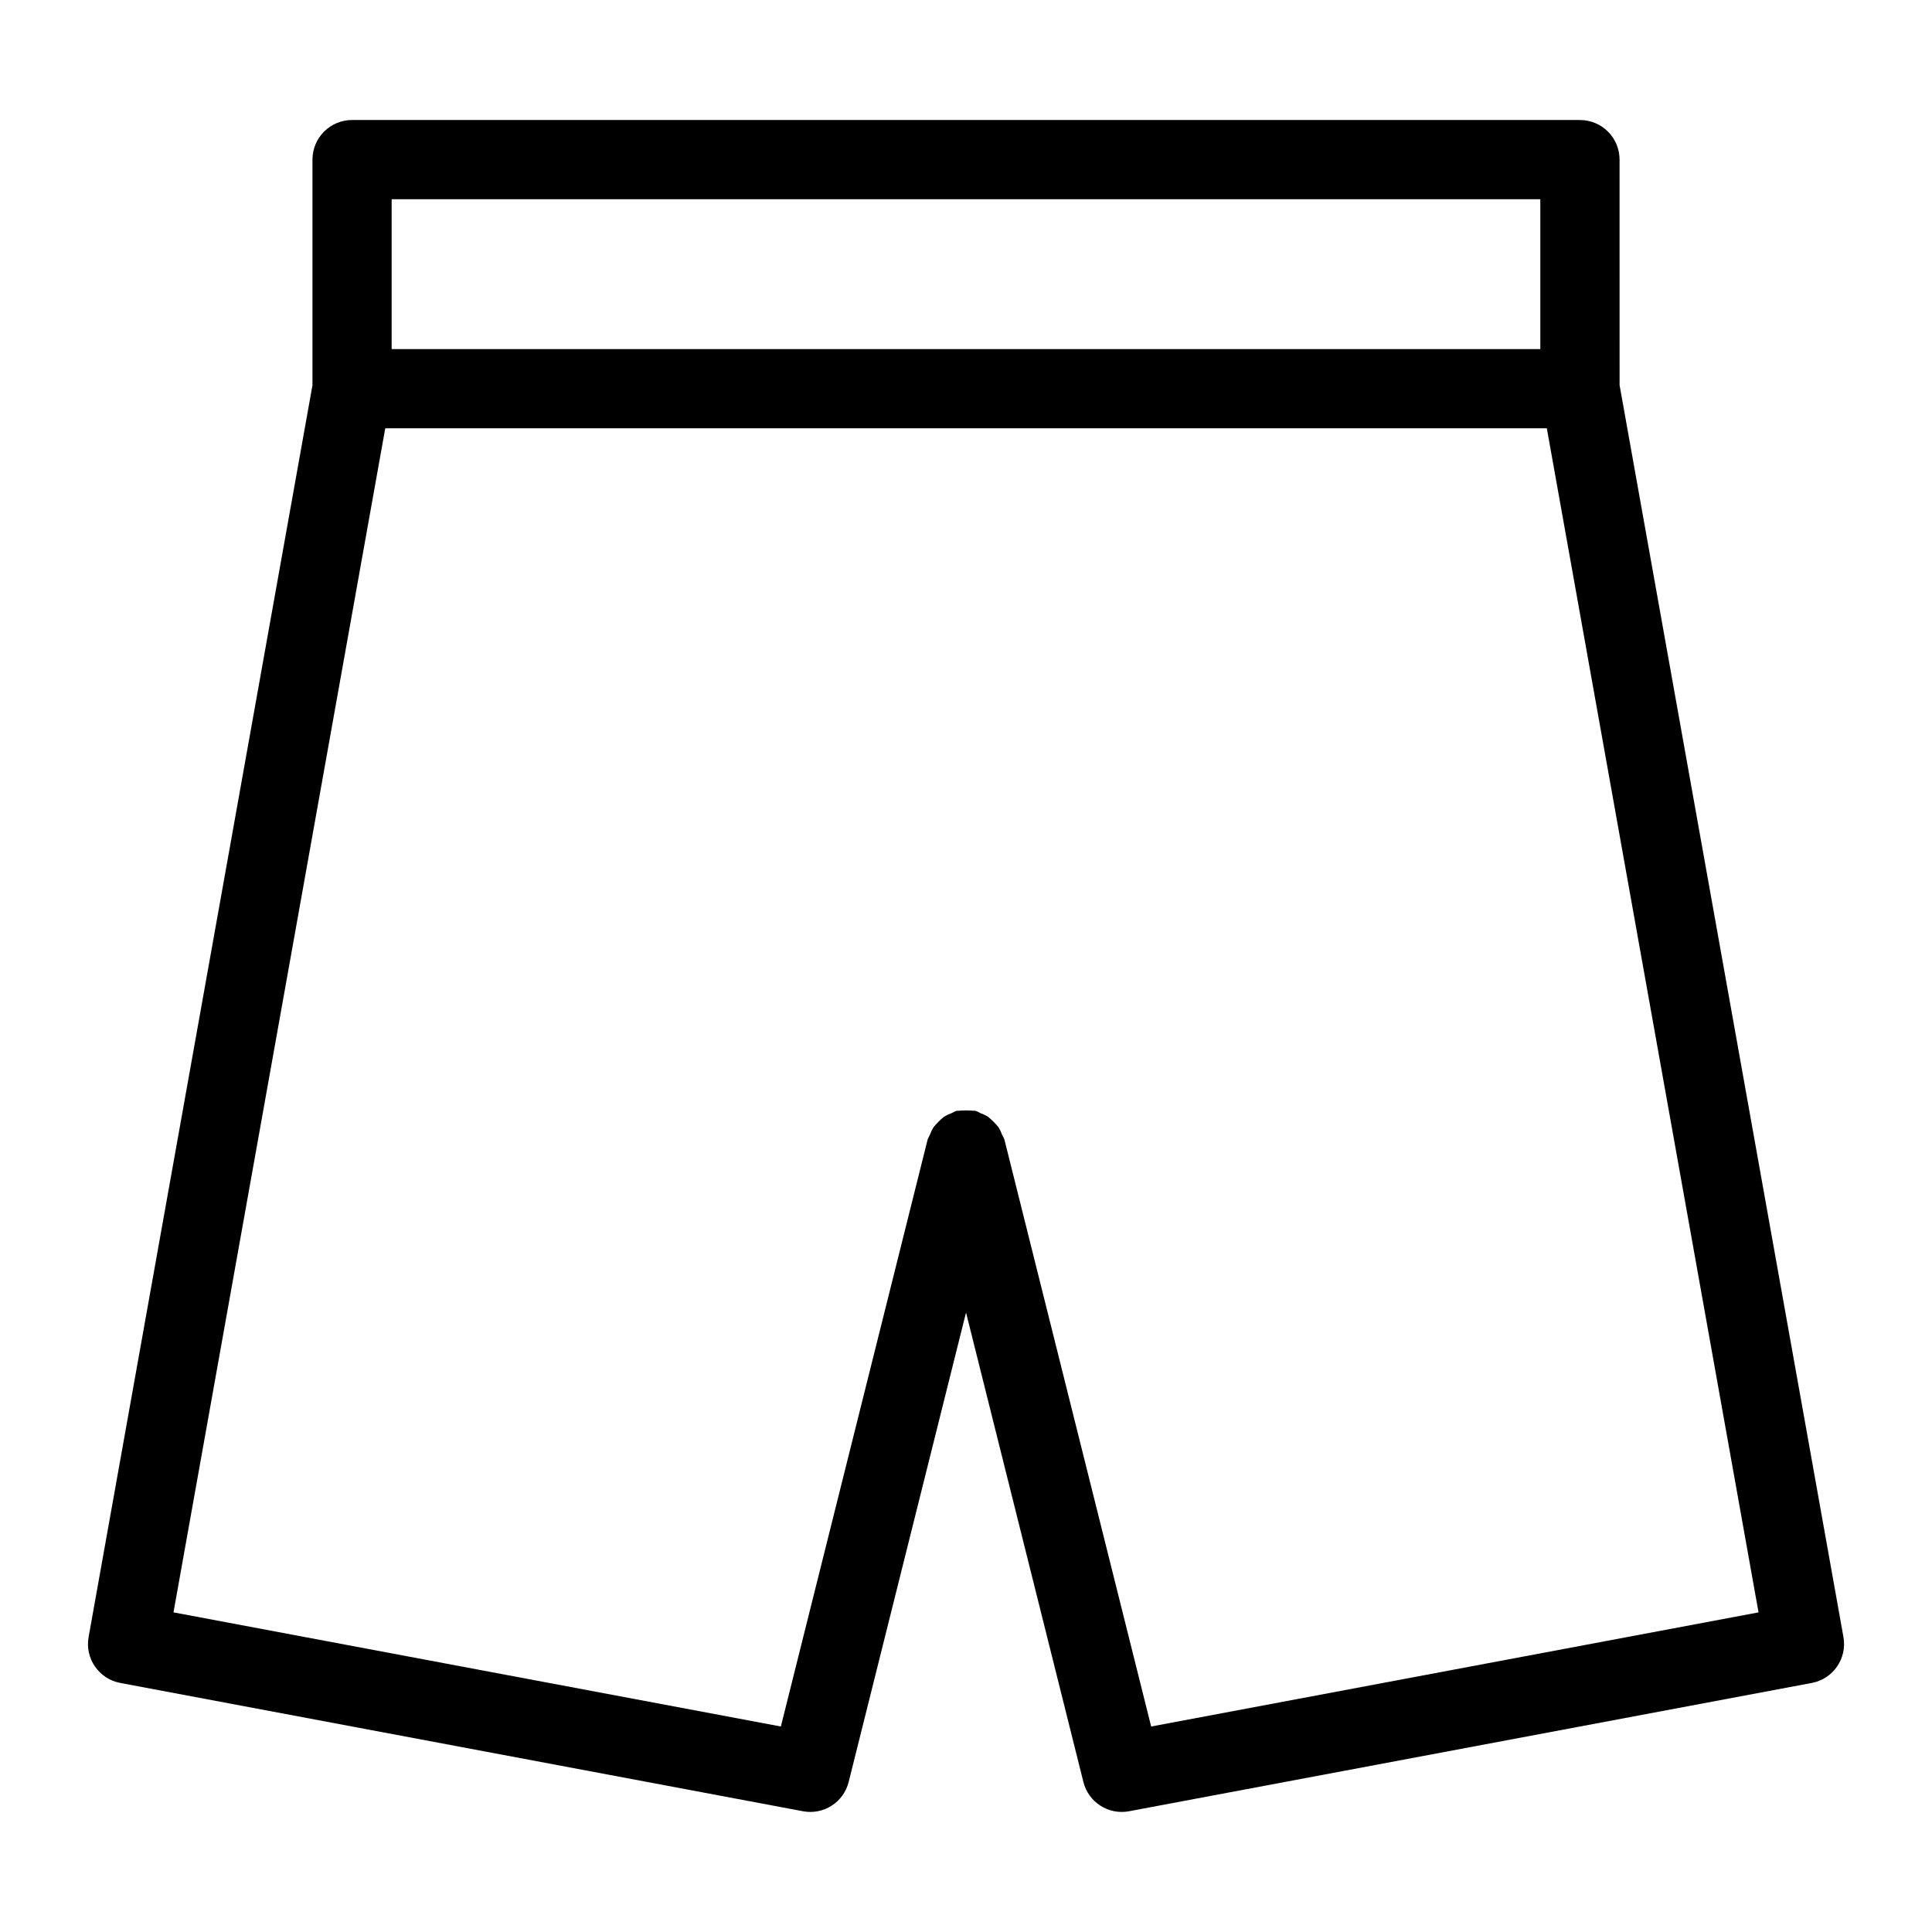 <?xml version="1.0" encoding="UTF-8"?>
<!-- Uploaded to: ICON Repo, www.iconrepo.com, Generator: ICON Repo Mixer Tools -->
<svg fill="#000000" width="800px" height="800px" version="1.1" viewBox="144 144 512 512" xmlns="http://www.w3.org/2000/svg">
 <path d="m573.2 186.3c0-2.781-1.105-5.453-3.074-7.422s-4.641-3.074-7.422-3.074h-325.4c-2.785 0-5.457 1.105-7.426 3.074-1.965 1.969-3.07 4.641-3.07 7.422v59.781l-59.328 331.76c-1.016 5.668 2.731 11.098 8.395 12.156l180.91 34c5.465 1.039 10.785-2.375 12.121-7.769l31.102-124.39 31.098 124.39c1.336 5.394 6.656 8.809 12.121 7.769l180.91-34c5.664-1.059 9.41-6.488 8.395-12.156l-59.324-331.76zm-173.2 10.496h152.2v39.719h-304.41v-39.719zm210.03 374.5-160.96 30.246-38.883-155.52c-0.176-0.449-0.383-0.887-0.625-1.309-0.238-0.68-0.547-1.336-0.926-1.953-0.832-1.031-1.77-1.973-2.801-2.809-0.641-0.395-1.316-0.719-2.027-0.965-0.402-0.23-0.824-0.43-1.258-0.598-0.152-0.039-0.301 0.012-0.453-0.02v-0.004c-1.391-0.129-2.789-0.129-4.176 0-0.156 0.031-0.309-0.02-0.465 0.02v0.004c-0.445 0.172-0.875 0.375-1.293 0.613-0.688 0.242-1.352 0.555-1.973 0.938-1.035 0.836-1.977 1.777-2.812 2.812-0.383 0.625-0.699 1.285-0.945 1.977-0.234 0.418-0.441 0.848-0.613 1.293l-38.883 155.52-160.96-30.246 56.117-313.79h307.83z"/>
</svg>